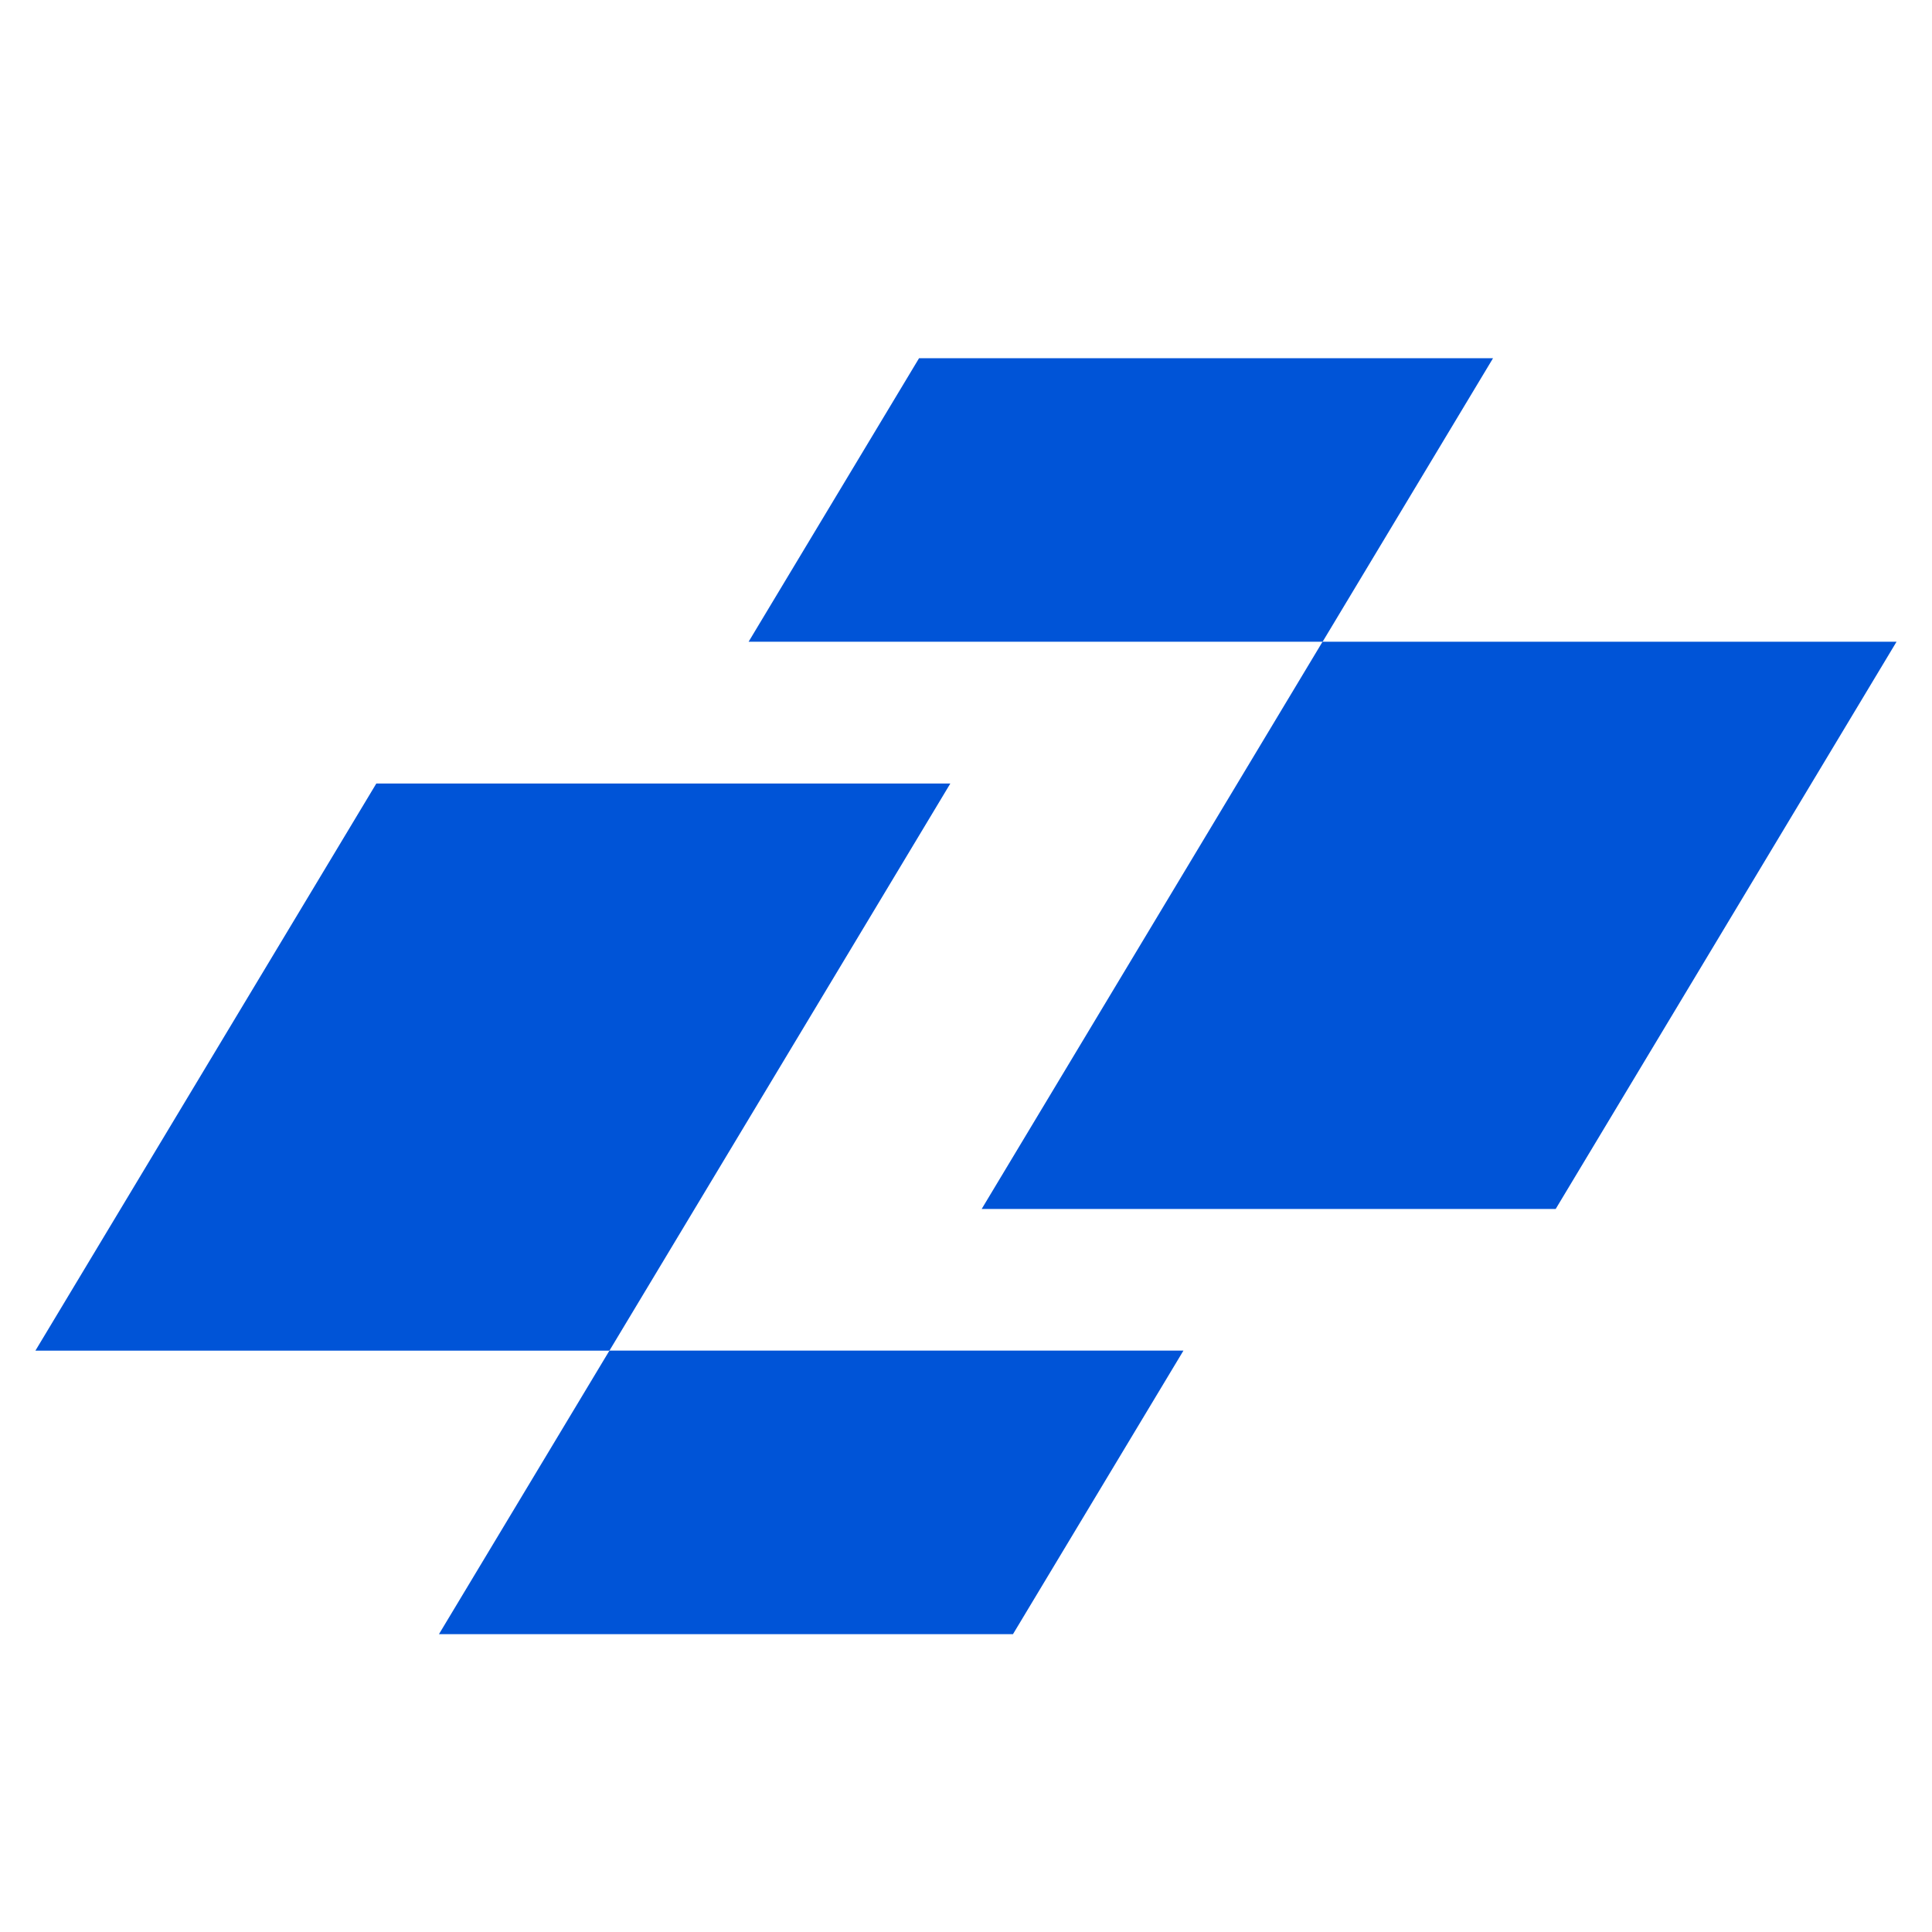 <svg xmlns="http://www.w3.org/2000/svg" width="64" height="64"><defs><clipPath id="a"><path data-name="Rectangle 3066" transform="translate(153 799)" fill="none" d="M0 0h64v64H0z"/></clipPath></defs><g transform="translate(-153 -799)" clip-path="url(#a)"><g data-name="Group 6697" fill="#0054d7"><path data-name="Path 2324" d="M165.466 824.955l-11.293 18.787h19.015l11.293-18.787z"/><path data-name="Path 2325" d="M204.534 839.049h-19.015l11.291-18.79h19.015z"/><path data-name="Path 2326" d="M183.445 810.866l-5.647 9.393h19.015l5.646-9.393z"/><path data-name="Path 2327" d="M173.188 843.741l-5.647 9.393h19.015l5.647-9.393z"/></g></g></svg>